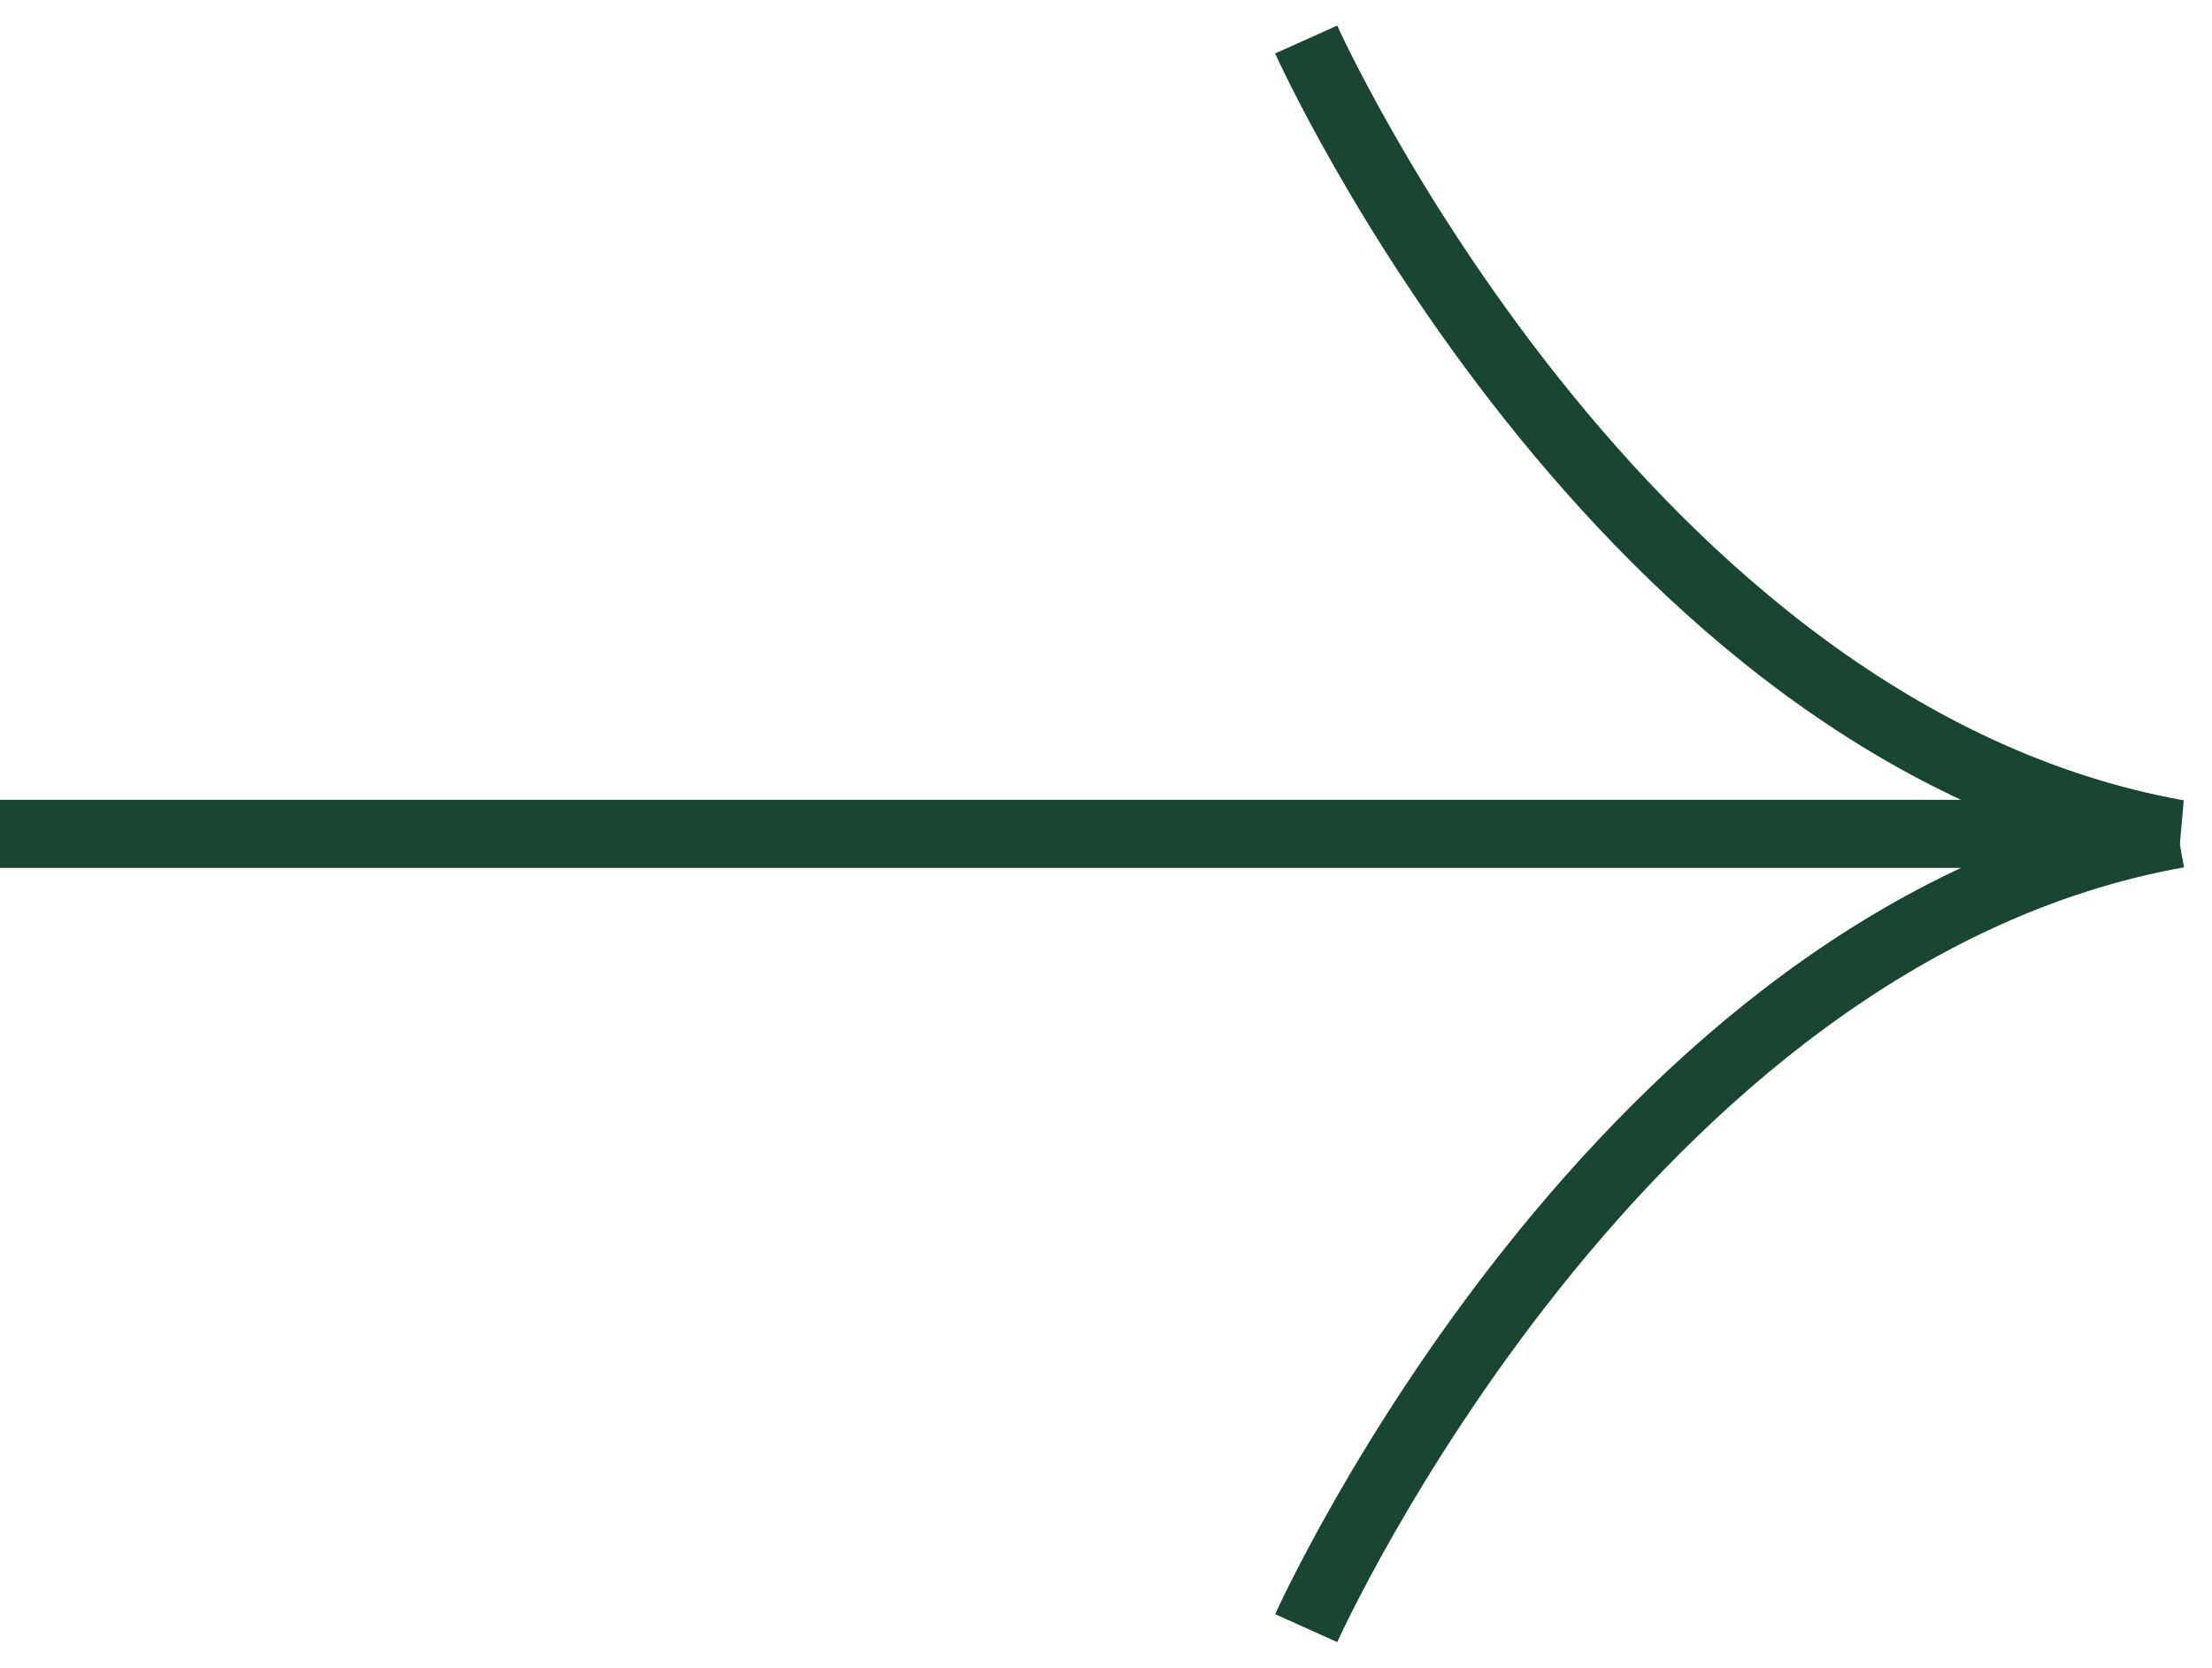 <?xml version="1.0" encoding="UTF-8"?> <svg xmlns="http://www.w3.org/2000/svg" width="65" height="49" viewBox="0 0 65 49" fill="none"> <path d="M38.382 1.161C38.382 1.161 47.548 21.557 63.994 24.5L0 24.5" stroke="#194630" stroke-width="2" stroke-miterlimit="10"></path> <path d="M38.383 47.839C38.383 47.839 47.548 27.444 64 24.5" stroke="#194630" stroke-width="2" stroke-miterlimit="10"></path> </svg> 
